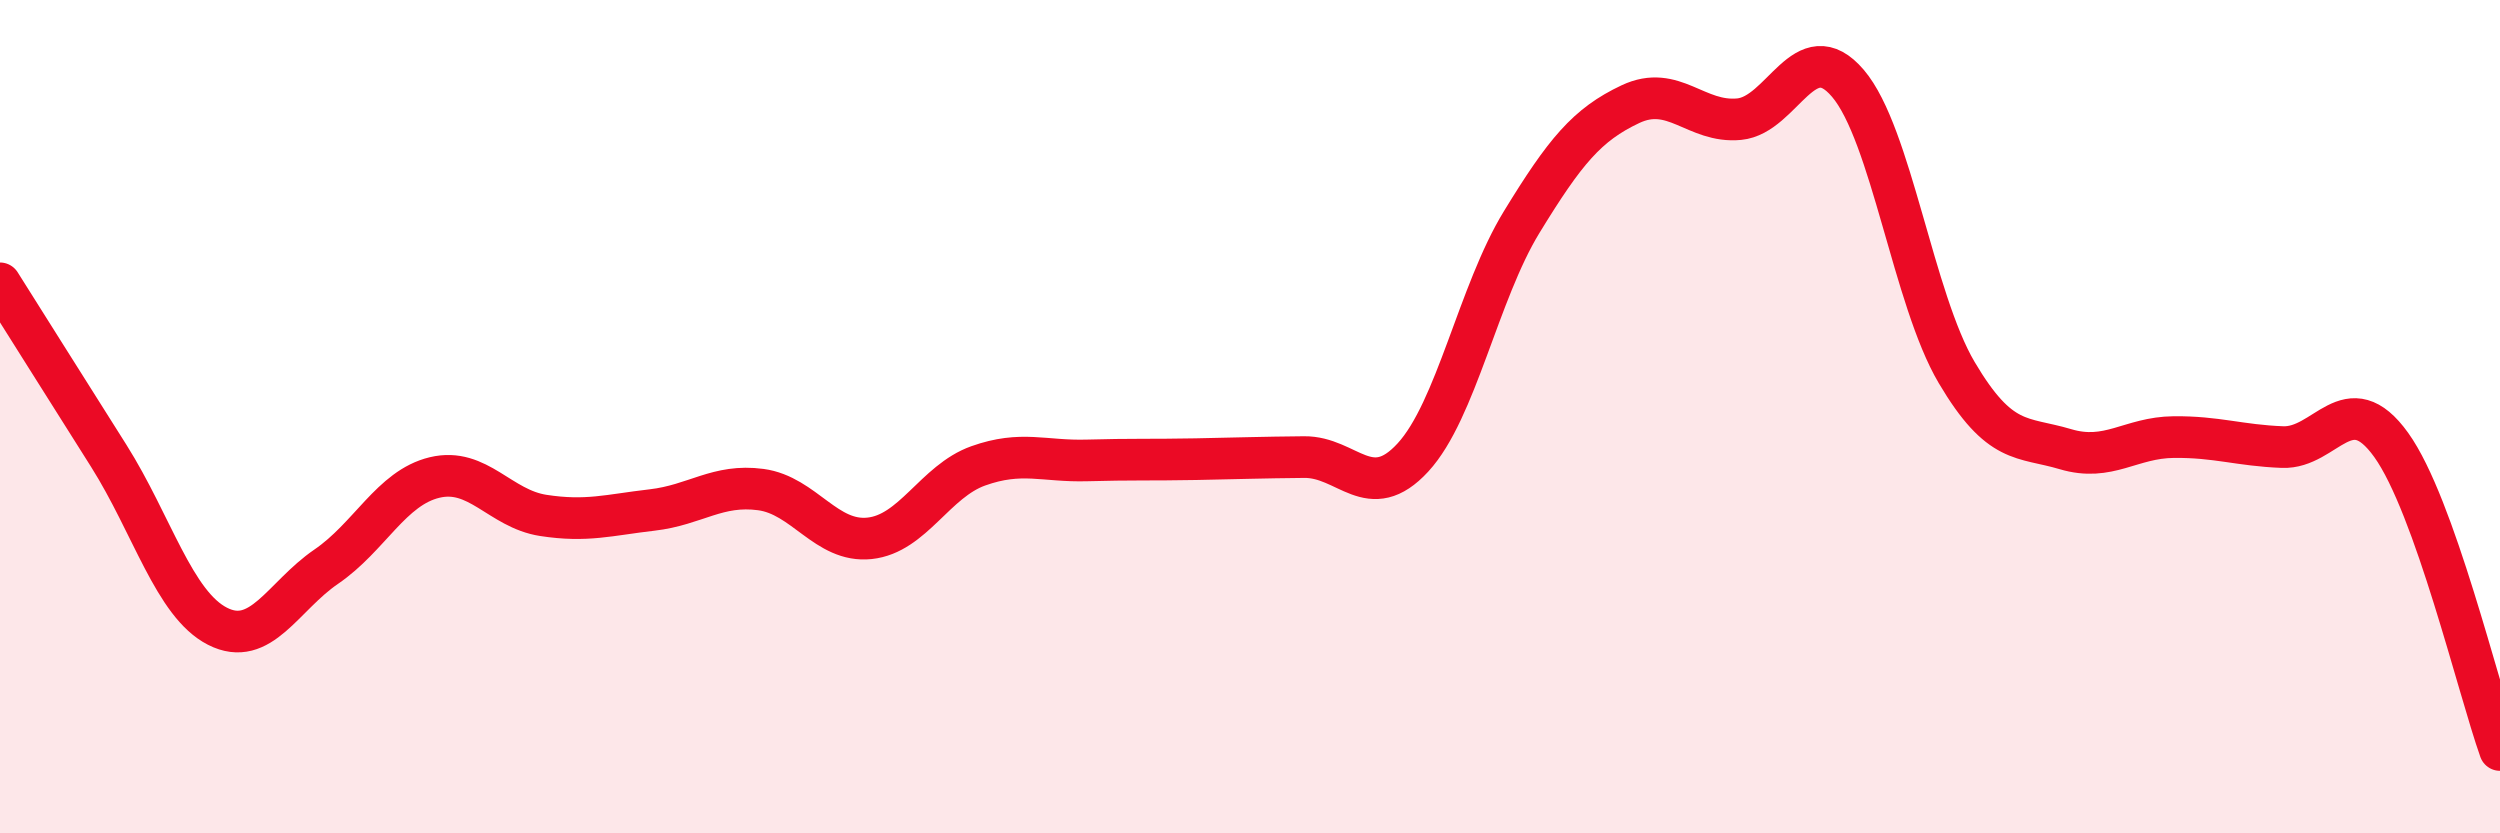 
    <svg width="60" height="20" viewBox="0 0 60 20" xmlns="http://www.w3.org/2000/svg">
      <path
        d="M 0,6.8 C 0.52,7.63 1.57,9.29 2.61,10.94 C 3.65,12.59 4.18,14.5 5.22,15.03 C 6.26,15.56 6.79,14.31 7.83,13.6 C 8.87,12.89 9.39,11.71 10.43,11.46 C 11.47,11.21 12,12.21 13.04,12.37 C 14.08,12.53 14.61,12.36 15.65,12.24 C 16.69,12.12 17.22,11.61 18.26,11.75 C 19.3,11.89 19.83,13.03 20.87,12.92 C 21.91,12.81 22.44,11.55 23.48,11.18 C 24.52,10.81 25.05,11.08 26.09,11.05 C 27.13,11.02 27.66,11.04 28.7,11.02 C 29.74,11 30.26,10.98 31.3,10.97 C 32.34,10.96 32.87,12.11 33.91,10.98 C 34.95,9.85 35.48,7.03 36.52,5.33 C 37.56,3.63 38.09,2.99 39.13,2.5 C 40.17,2.01 40.7,2.96 41.74,2.86 C 42.78,2.76 43.31,0.78 44.35,2 C 45.39,3.22 45.92,7.18 46.96,8.94 C 48,10.7 48.53,10.47 49.57,10.78 C 50.61,11.09 51.13,10.5 52.17,10.49 C 53.21,10.48 53.74,10.69 54.78,10.73 C 55.82,10.77 56.35,9.23 57.39,10.68 C 58.43,12.13 59.48,16.54 60,18L60 20L0 20Z"
        fill="#EB0A25"
        opacity="0.1"
        stroke-linecap="round"
        stroke-linejoin="round"
      />
      <path
        d="M 0,6.8 C 0.52,7.63 1.57,9.29 2.61,10.94 C 3.65,12.59 4.18,14.5 5.22,15.03 C 6.26,15.56 6.79,14.31 7.83,13.6 C 8.87,12.89 9.39,11.71 10.43,11.46 C 11.47,11.21 12,12.21 13.04,12.37 C 14.08,12.53 14.61,12.36 15.65,12.24 C 16.69,12.12 17.22,11.61 18.26,11.75 C 19.3,11.89 19.83,13.03 20.87,12.92 C 21.91,12.81 22.44,11.55 23.48,11.18 C 24.52,10.81 25.05,11.08 26.09,11.05 C 27.13,11.02 27.66,11.04 28.7,11.02 C 29.74,11 30.26,10.98 31.3,10.97 C 32.34,10.96 32.87,12.11 33.91,10.98 C 34.95,9.85 35.48,7.03 36.52,5.33 C 37.56,3.63 38.09,2.99 39.13,2.5 C 40.17,2.01 40.7,2.96 41.74,2.86 C 42.78,2.76 43.31,0.78 44.35,2 C 45.39,3.22 45.92,7.18 46.96,8.94 C 48,10.7 48.53,10.47 49.57,10.78 C 50.61,11.09 51.13,10.5 52.17,10.49 C 53.21,10.48 53.74,10.69 54.78,10.73 C 55.82,10.77 56.35,9.23 57.39,10.68 C 58.43,12.13 59.48,16.54 60,18"
        stroke="#EB0A25"
        stroke-width="1"
        fill="none"
        stroke-linecap="round"
        stroke-linejoin="round"
      />
    </svg>
  